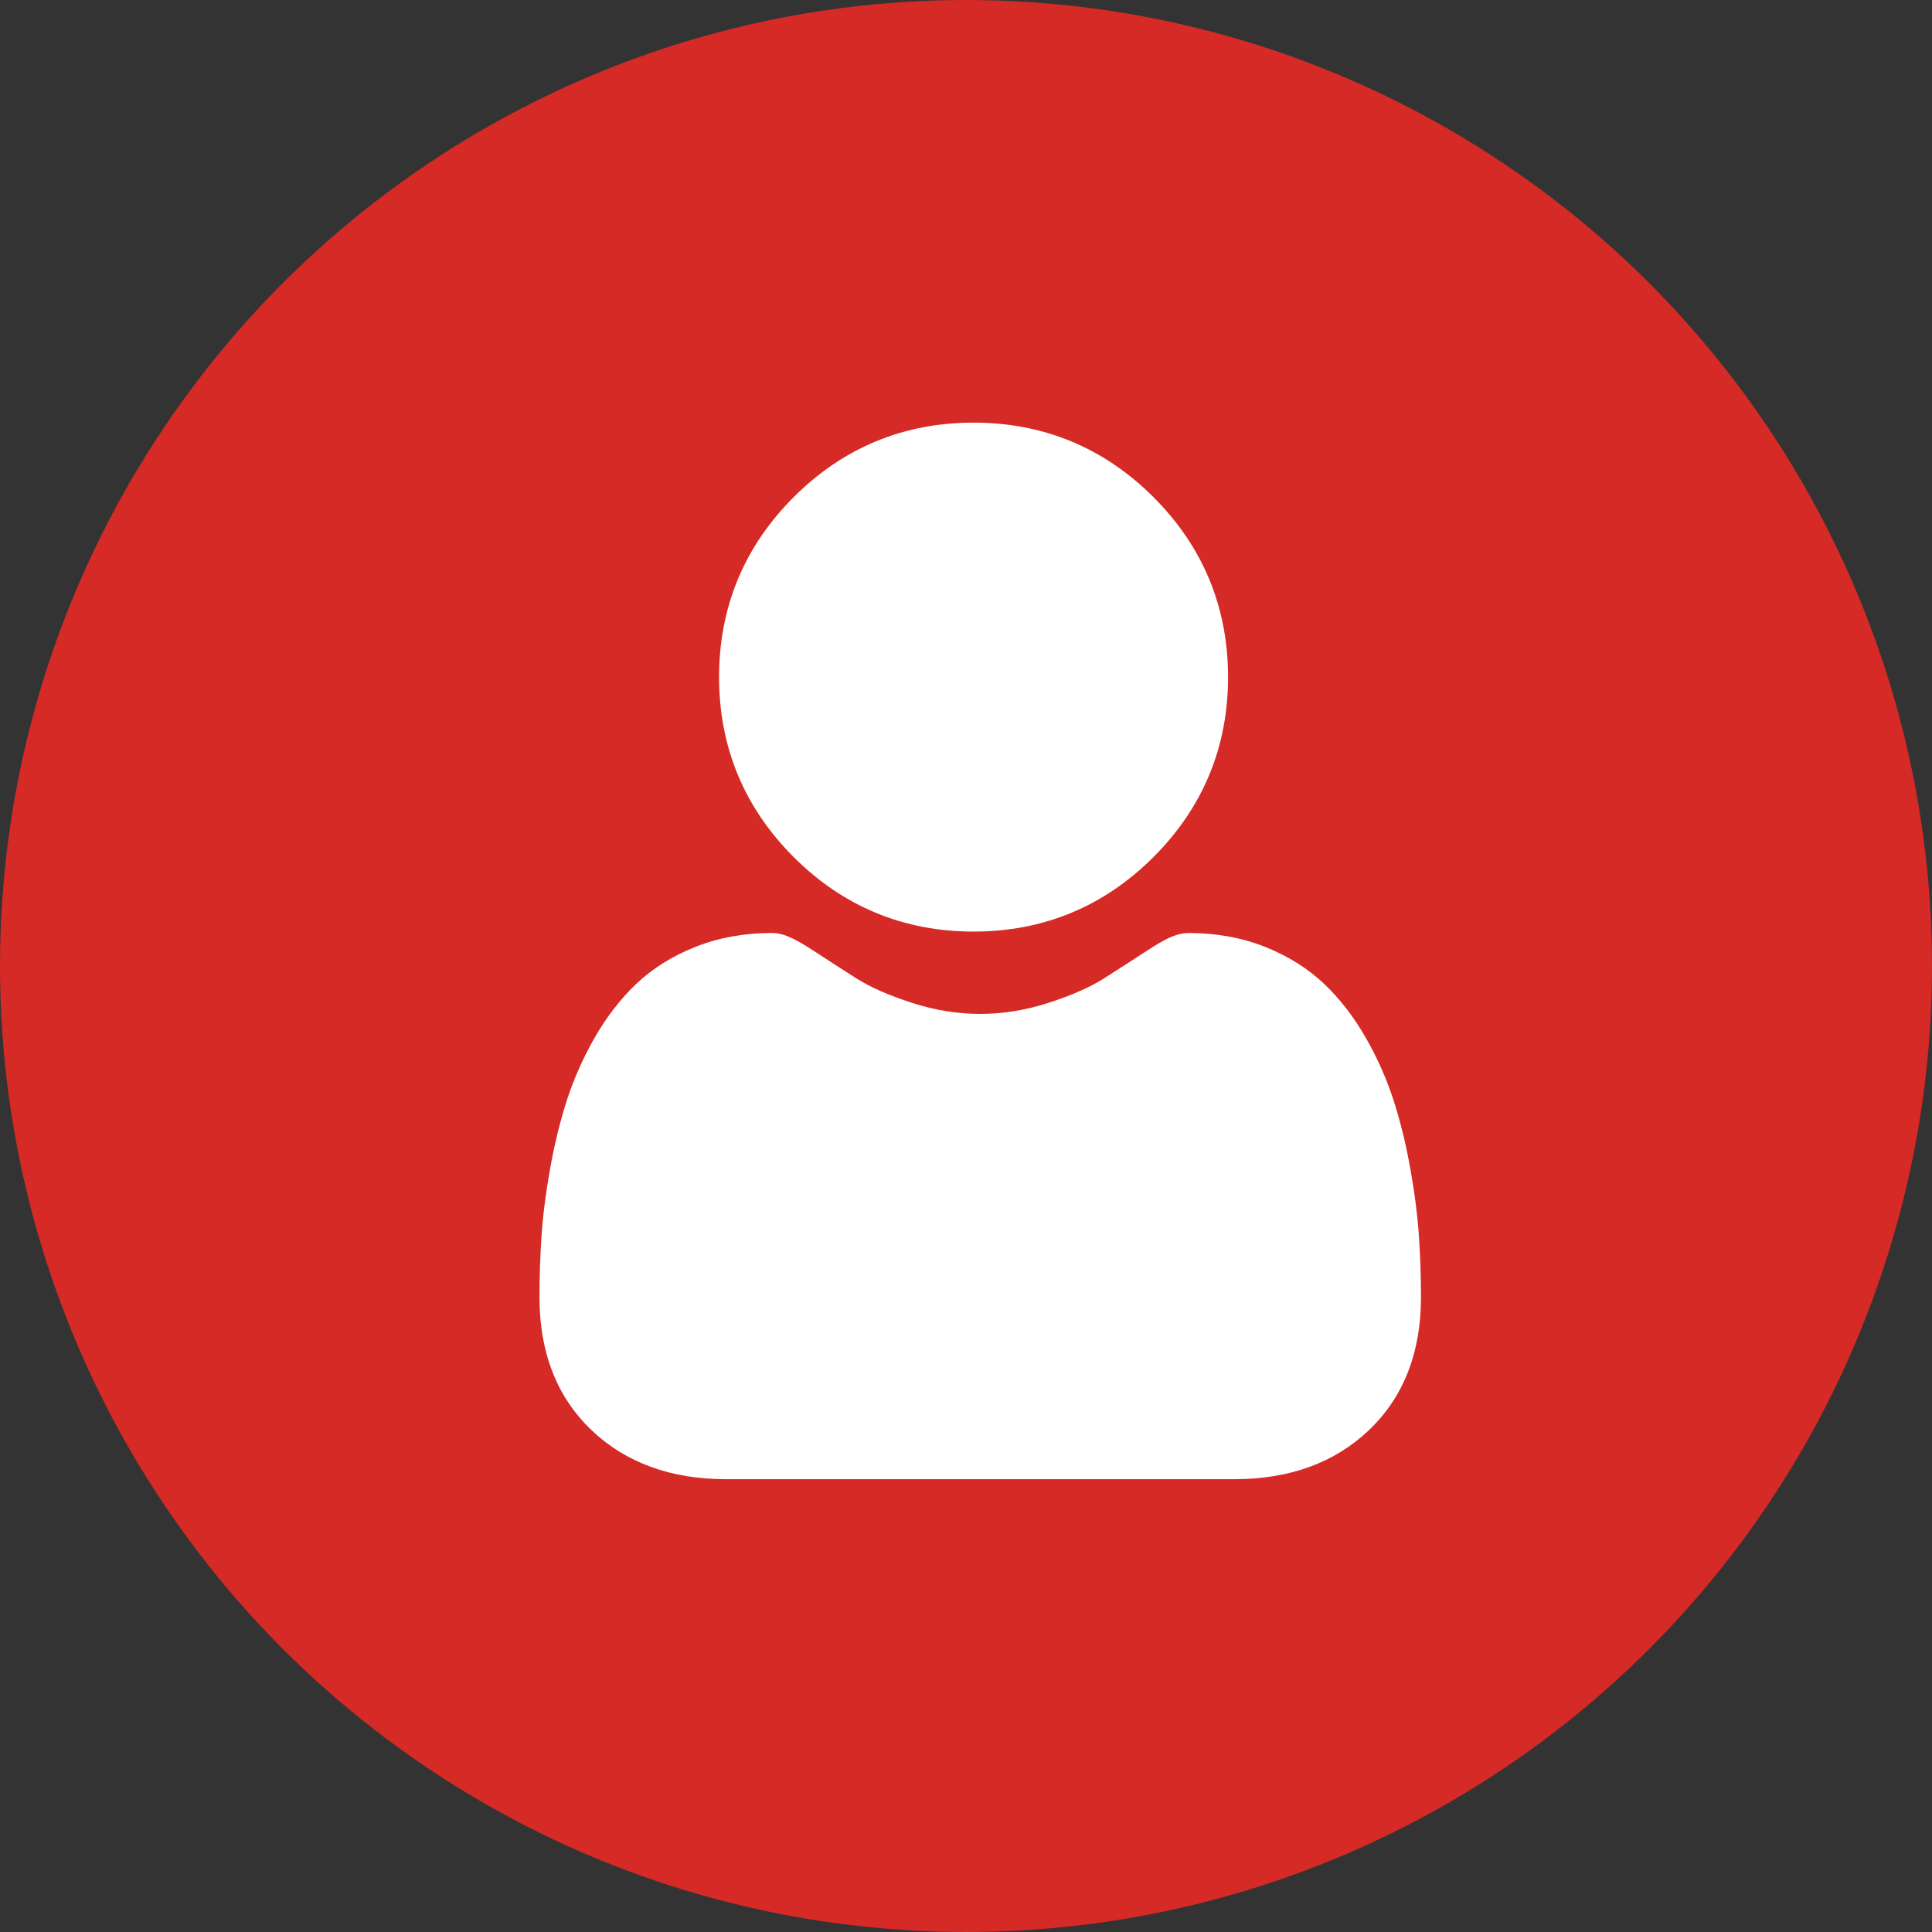 <?xml version="1.0" encoding="UTF-8"?> <svg xmlns="http://www.w3.org/2000/svg" width="64" height="64" viewBox="0 0 64 64" fill="none"><rect x="0" y="0" width="64" height="64" fill="#333333" stroke="none"/> <circle cx="32" cy="32" r="32" fill="#D52A25"></circle> <g clip-path="url(#clip0_58_1426)"> <path d="M32.25 30.86C34.567 30.86 36.572 30.029 38.211 28.39C39.85 26.751 40.681 24.746 40.681 22.43C40.681 20.114 39.85 18.108 38.211 16.469C36.572 14.831 34.566 14 32.25 14C29.934 14 27.929 14.831 26.29 16.47C24.651 18.108 23.82 20.114 23.82 22.43C23.82 24.746 24.651 26.751 26.29 28.39C27.929 30.029 29.935 30.86 32.25 30.86Z" fill="white"></path> <path d="M47.001 40.913C46.954 40.231 46.858 39.487 46.717 38.702C46.575 37.91 46.392 37.162 46.173 36.478C45.947 35.771 45.64 35.073 45.259 34.404C44.865 33.71 44.401 33.106 43.881 32.608C43.337 32.088 42.671 31.669 41.901 31.364C41.134 31.06 40.283 30.907 39.373 30.907C39.016 30.907 38.67 31.053 38.003 31.488C37.593 31.756 37.112 32.065 36.576 32.408C36.117 32.7 35.496 32.974 34.729 33.221C33.981 33.464 33.221 33.587 32.471 33.587C31.721 33.587 30.961 33.464 30.212 33.221C29.445 32.974 28.824 32.7 28.366 32.408C27.835 32.069 27.354 31.759 26.938 31.487C26.271 31.053 25.925 30.906 25.568 30.906C24.658 30.906 23.808 31.06 23.041 31.364C22.271 31.669 21.605 32.087 21.06 32.608C20.54 33.106 20.076 33.71 19.682 34.404C19.302 35.073 18.995 35.771 18.768 36.478C18.55 37.162 18.367 37.91 18.225 38.702C18.084 39.486 17.988 40.23 17.941 40.914C17.895 41.584 17.871 42.279 17.871 42.981C17.871 44.808 18.452 46.287 19.597 47.378C20.728 48.454 22.225 49 24.045 49H40.898C42.718 49 44.214 48.454 45.345 47.378C46.491 46.288 47.072 44.808 47.072 42.98C47.072 42.275 47.048 41.58 47.001 40.913Z" fill="white"></path> </g> <defs> <clipPath id="clip0_58_1426"> <rect width="35" height="35" fill="white" transform="translate(15 14)"></rect> </clipPath> </defs> </svg> 